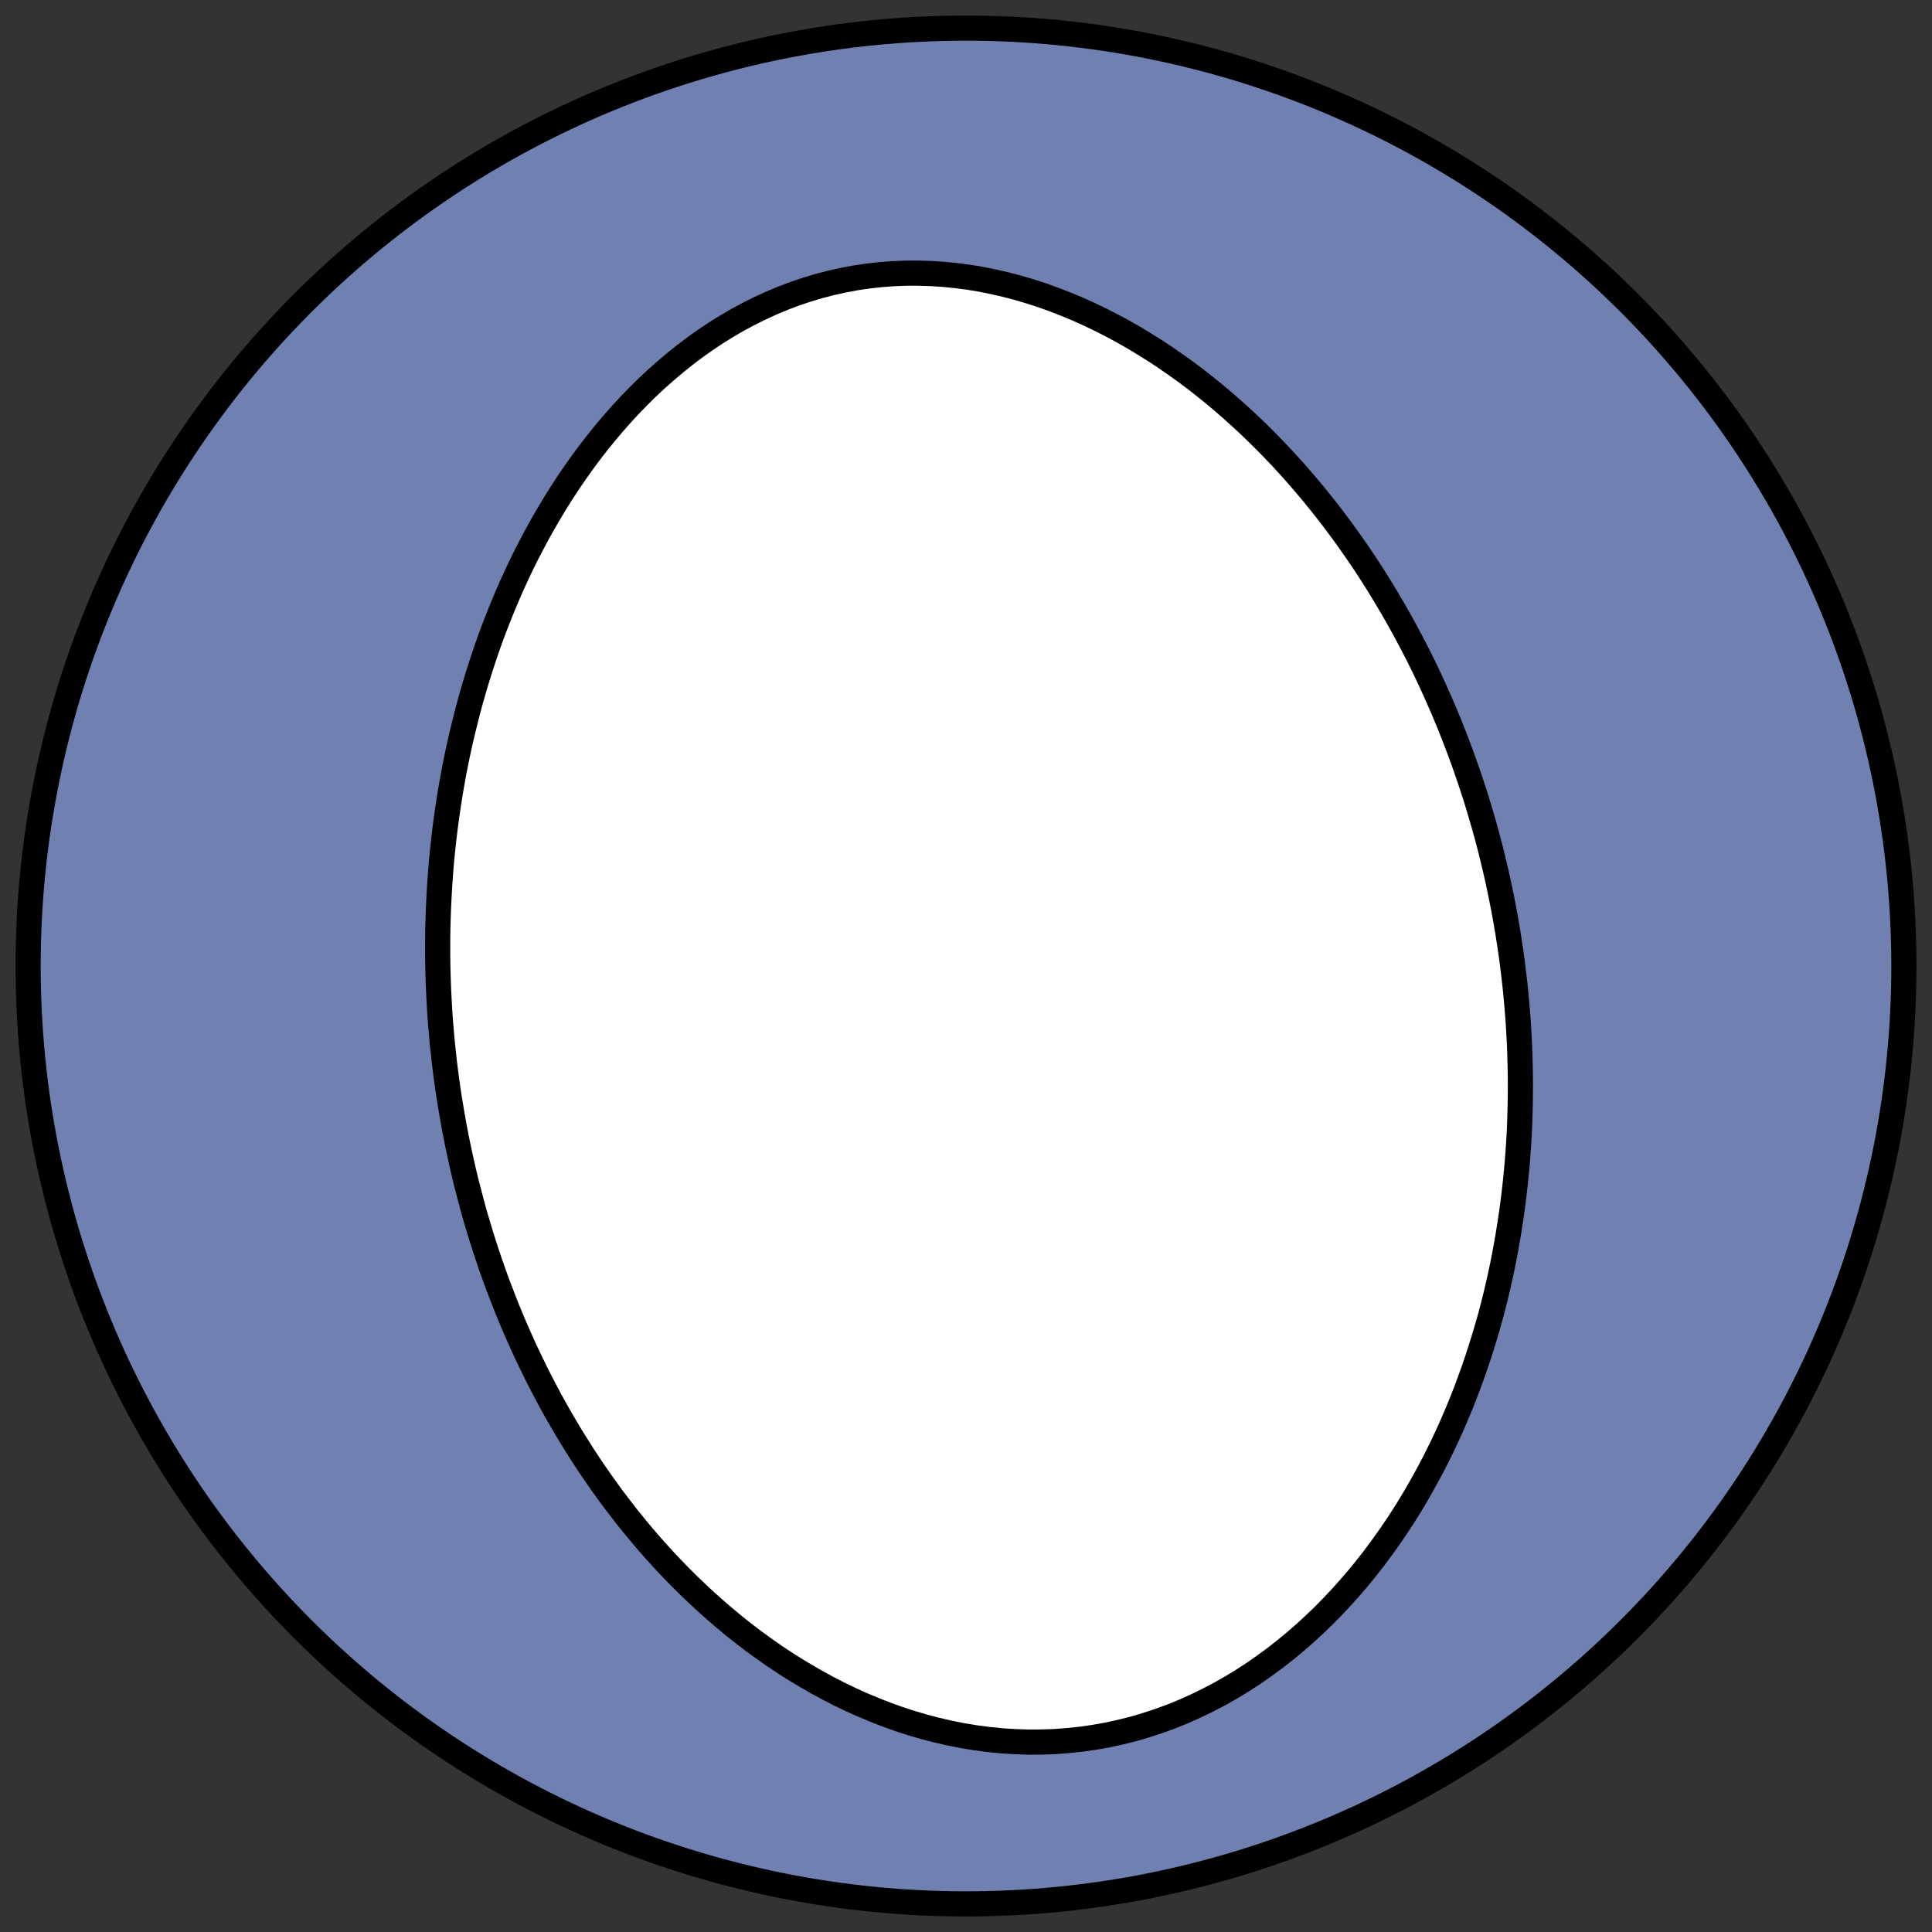 <?xml version="1.0" encoding="utf-8" standalone="no"?>
<!DOCTYPE svg PUBLIC "-//W3C//DTD SVG 1.1//EN"
  "http://www.w3.org/Graphics/SVG/1.1/DTD/svg11.dtd">
<!-- Created with matplotlib (https://matplotlib.org/) -->
<svg height="30.722pt" version="1.1" viewBox="0 0 30.722 30.722" width="30.722pt" xmlns="http://www.w3.org/2000/svg" xmlns:xlink="http://www.w3.org/1999/xlink">
 <rect x="0" y="0" width="30.722" height="30.722" fill="#333333" stroke="none"/>
 <defs>
  <style type="text/css">
*{stroke-linecap:butt;stroke-linejoin:round;}
  </style>
 </defs>
 <g id="figure_1">
  <g id="patch_1">
   <path d="M 0 30.722 
L 30.722 30.722 
L 30.722 0 
L 0 0 
z
" style="fill:none;"/>
  </g>
  <g id="axes_1">
   <g id="patch_2">
    <path clip-path="url(#pe84459ffcd)" d="M 15.361 30.275 
C 19.316 30.275 23.11 28.704 25.907 25.907 
C 28.704 23.11 30.275 19.316 30.275 15.361 
C 30.275 11.406 28.704 7.612 25.907 4.816 
C 23.11 2.019 19.316 0.447 15.361 0.447 
C 11.406 0.447 7.612 2.019 4.816 4.816 
C 2.019 7.612 0.447 11.406 0.447 15.361 
C 0.447 19.316 2.019 23.11 4.816 25.907 
C 7.612 28.704 11.406 30.275 15.361 30.275 
z
" style="fill:#7080b0;stroke:#000000;stroke-linejoin:miter;stroke-width:0.4;"/>
   </g>
   <g id="patch_3">
    <path clip-path="url(#pe84459ffcd)" d="M 7.123 17.319 
L 7.102 17.172 
L 7.083 17.025 
L 7.065 16.878 
L 7.049 16.73 
L 7.033 16.583 
L 7.02 16.435 
L 7.007 16.286 
L 6.996 16.138 
L 6.987 15.989 
L 6.979 15.84 
L 6.972 15.69 
L 6.967 15.54 
L 6.963 15.39 
L 6.96 15.239 
L 6.96 15.087 
L 6.96 14.936 
L 6.962 14.784 
L 6.966 14.631 
L 6.971 14.478 
L 6.978 14.324 
L 6.986 14.17 
L 6.996 14.016 
L 7.007 13.86 
L 7.02 13.705 
L 7.035 13.549 
L 7.052 13.392 
L 7.07 13.234 
L 7.09 13.077 
L 7.112 12.918 
L 7.136 12.759 
L 7.161 12.6 
L 7.189 12.439 
L 7.218 12.279 
L 7.25 12.118 
L 7.283 11.956 
L 7.319 11.794 
L 7.357 11.631 
L 7.397 11.468 
L 7.439 11.304 
L 7.483 11.14 
L 7.53 10.975 
L 7.579 10.81 
L 7.631 10.644 
L 7.685 10.479 
L 7.741 10.313 
L 7.8 10.146 
L 7.862 9.98 
L 7.927 9.813 
L 7.994 9.647 
L 8.064 9.48 
L 8.137 9.313 
L 8.213 9.147 
L 8.292 8.98 
L 8.374 8.814 
L 8.46 8.649 
L 8.548 8.484 
L 8.64 8.319 
L 8.735 8.156 
L 8.833 7.993 
L 8.935 7.831 
L 9.04 7.67 
L 9.149 7.511 
L 9.261 7.353 
L 9.377 7.196 
L 9.497 7.042 
L 9.62 6.889 
L 9.747 6.739 
L 9.877 6.591 
L 10.012 6.445 
L 10.15 6.303 
L 10.291 6.163 
L 10.437 6.027 
L 10.586 5.895 
L 10.739 5.766 
L 10.895 5.641 
L 11.055 5.52 
L 11.219 5.404 
L 11.385 5.293 
L 11.556 5.187 
L 11.729 5.086 
L 11.906 4.991 
L 12.085 4.902 
L 12.268 4.818 
L 12.453 4.741 
L 12.64 4.67 
L 12.83 4.606 
L 13.022 4.549 
L 13.216 4.498 
L 13.411 4.455 
L 13.608 4.418 
L 13.806 4.389 
L 14.006 4.367 
L 14.205 4.352 
L 14.406 4.344 
L 14.606 4.344 
L 14.807 4.35 
L 15.007 4.363 
L 15.207 4.383 
L 15.407 4.409 
L 15.605 4.442 
L 15.802 4.482 
L 15.998 4.527 
L 16.193 4.578 
L 16.385 4.635 
L 16.576 4.697 
L 16.765 4.765 
L 16.952 4.838 
L 17.137 4.915 
L 17.319 4.997 
L 17.499 5.083 
L 17.677 5.174 
L 17.852 5.268 
L 18.024 5.366 
L 18.193 5.468 
L 18.36 5.572 
L 18.524 5.68 
L 18.684 5.791 
L 18.843 5.904 
L 18.998 6.02 
L 19.15 6.139 
L 19.299 6.259 
L 19.446 6.382 
L 19.589 6.507 
L 19.729 6.633 
L 19.867 6.761 
L 20.002 6.891 
L 20.134 7.022 
L 20.263 7.154 
L 20.389 7.287 
L 20.513 7.422 
L 20.633 7.557 
L 20.751 7.694 
L 20.867 7.831 
L 20.979 7.969 
L 21.09 8.108 
L 21.197 8.247 
L 21.302 8.387 
L 21.405 8.528 
L 21.505 8.669 
L 21.603 8.81 
L 21.698 8.951 
L 21.791 9.093 
L 21.882 9.235 
L 21.97 9.378 
L 22.056 9.521 
L 22.14 9.663 
L 22.222 9.806 
L 22.302 9.949 
L 22.38 10.093 
L 22.456 10.236 
L 22.53 10.379 
L 22.602 10.523 
L 22.672 10.666 
L 22.74 10.81 
L 22.806 10.954 
L 22.87 11.097 
L 22.933 11.241 
L 22.994 11.385 
L 23.053 11.528 
L 23.11 11.672 
L 23.166 11.816 
L 23.22 11.96 
L 23.273 12.104 
L 23.323 12.248 
L 23.373 12.392 
L 23.42 12.536 
L 23.467 12.68 
L 23.511 12.824 
L 23.554 12.968 
L 23.596 13.113 
L 23.636 13.257 
L 23.675 13.402 
L 23.712 13.546 
L 23.747 13.691 
L 23.782 13.836 
L 23.815 13.982 
L 23.846 14.127 
L 23.876 14.273 
L 23.905 14.419 
L 23.932 14.565 
L 23.958 14.711 
L 23.982 14.858 
L 24.005 15.005 
L 24.027 15.152 
L 24.047 15.3 
L 24.065 15.448 
L 24.083 15.596 
L 24.099 15.745 
L 24.113 15.894 
L 24.126 16.043 
L 24.138 16.193 
L 24.148 16.343 
L 24.156 16.494 
L 24.164 16.645 
L 24.169 16.797 
L 24.173 16.949 
L 24.176 17.102 
L 24.177 17.255 
L 24.176 17.409 
L 24.174 17.563 
L 24.17 17.718 
L 24.165 17.873 
L 24.158 18.029 
L 24.149 18.186 
L 24.138 18.343 
L 24.126 18.501 
L 24.111 18.659 
L 24.095 18.818 
L 24.077 18.978 
L 24.057 19.138 
L 24.035 19.299 
L 24.011 19.461 
L 23.985 19.623 
L 23.957 19.786 
L 23.927 19.949 
L 23.895 20.113 
L 23.86 20.278 
L 23.823 20.443 
L 23.784 20.609 
L 23.742 20.775 
L 23.698 20.942 
L 23.651 21.109 
L 23.601 21.276 
L 23.549 21.444 
L 23.494 21.613 
L 23.437 21.781 
L 23.376 21.95 
L 23.313 22.119 
L 23.247 22.289 
L 23.177 22.458 
L 23.105 22.627 
L 23.029 22.797 
L 22.95 22.966 
L 22.867 23.135 
L 22.782 23.303 
L 22.692 23.471 
L 22.599 23.639 
L 22.503 23.806 
L 22.403 23.972 
L 22.299 24.137 
L 22.191 24.301 
L 22.08 24.463 
L 21.964 24.624 
L 21.845 24.784 
L 21.721 24.942 
L 21.594 25.098 
L 21.462 25.251 
L 21.327 25.402 
L 21.187 25.551 
L 21.043 25.697 
L 20.895 25.839 
L 20.743 25.979 
L 20.587 26.114 
L 20.427 26.246 
L 20.263 26.374 
L 20.094 26.497 
L 19.923 26.616 
L 19.747 26.73 
L 19.567 26.839 
L 19.385 26.942 
L 19.198 27.039 
L 19.009 27.131 
L 18.816 27.217 
L 18.621 27.296 
L 18.423 27.368 
L 18.222 27.434 
L 18.02 27.493 
L 17.815 27.544 
L 17.609 27.589 
L 17.401 27.626 
L 17.192 27.656 
L 16.983 27.678 
L 16.772 27.694 
L 16.562 27.701 
L 16.351 27.702 
L 16.141 27.695 
L 15.931 27.682 
L 15.722 27.661 
L 15.514 27.634 
L 15.307 27.6 
L 15.101 27.559 
L 14.898 27.512 
L 14.696 27.46 
L 14.496 27.401 
L 14.298 27.337 
L 14.103 27.267 
L 13.911 27.192 
L 13.721 27.113 
L 13.533 27.029 
L 13.349 26.94 
L 13.167 26.847 
L 12.989 26.75 
L 12.814 26.649 
L 12.641 26.545 
L 12.472 26.438 
L 12.306 26.327 
L 12.144 26.213 
L 11.984 26.097 
L 11.828 25.978 
L 11.675 25.857 
L 11.526 25.733 
L 11.379 25.607 
L 11.236 25.48 
L 11.096 25.35 
L 10.959 25.219 
L 10.826 25.087 
L 10.695 24.953 
L 10.567 24.818 
L 10.443 24.681 
L 10.321 24.544 
L 10.203 24.406 
L 10.087 24.266 
L 9.974 24.126 
L 9.865 23.985 
L 9.757 23.844 
L 9.653 23.702 
L 9.551 23.559 
L 9.452 23.416 
L 9.355 23.273 
L 9.261 23.129 
L 9.17 22.985 
L 9.08 22.841 
L 8.994 22.697 
L 8.909 22.552 
L 8.827 22.407 
L 8.747 22.262 
L 8.67 22.117 
L 8.594 21.972 
L 8.521 21.827 
L 8.45 21.681 
L 8.38 21.536 
L 8.313 21.391 
L 8.248 21.245 
L 8.184 21.1 
L 8.123 20.955 
L 8.063 20.81 
L 8.006 20.664 
L 7.95 20.519 
L 7.895 20.374 
L 7.843 20.229 
L 7.792 20.083 
L 7.743 19.938 
L 7.696 19.793 
L 7.65 19.648 
L 7.606 19.503 
L 7.563 19.358 
L 7.522 19.213 
L 7.483 19.067 
L 7.445 18.922 
L 7.408 18.777 
L 7.373 18.632 
L 7.34 18.486 
L 7.308 18.341 
L 7.277 18.195 
L 7.248 18.049 
L 7.22 17.903 
L 7.194 17.758 
L 7.169 17.611 
L 7.145 17.465 
L 7.123 17.319 
z
" style="fill:#ffffff;stroke:#000000;stroke-linejoin:miter;stroke-width:0.4;"/>
   </g>
  </g>
 </g>
 <defs>
  <clipPath id="pe84459ffcd">
   <rect height="30.722" width="30.722" x="0" y="0"/>
  </clipPath>
 </defs>
</svg>
